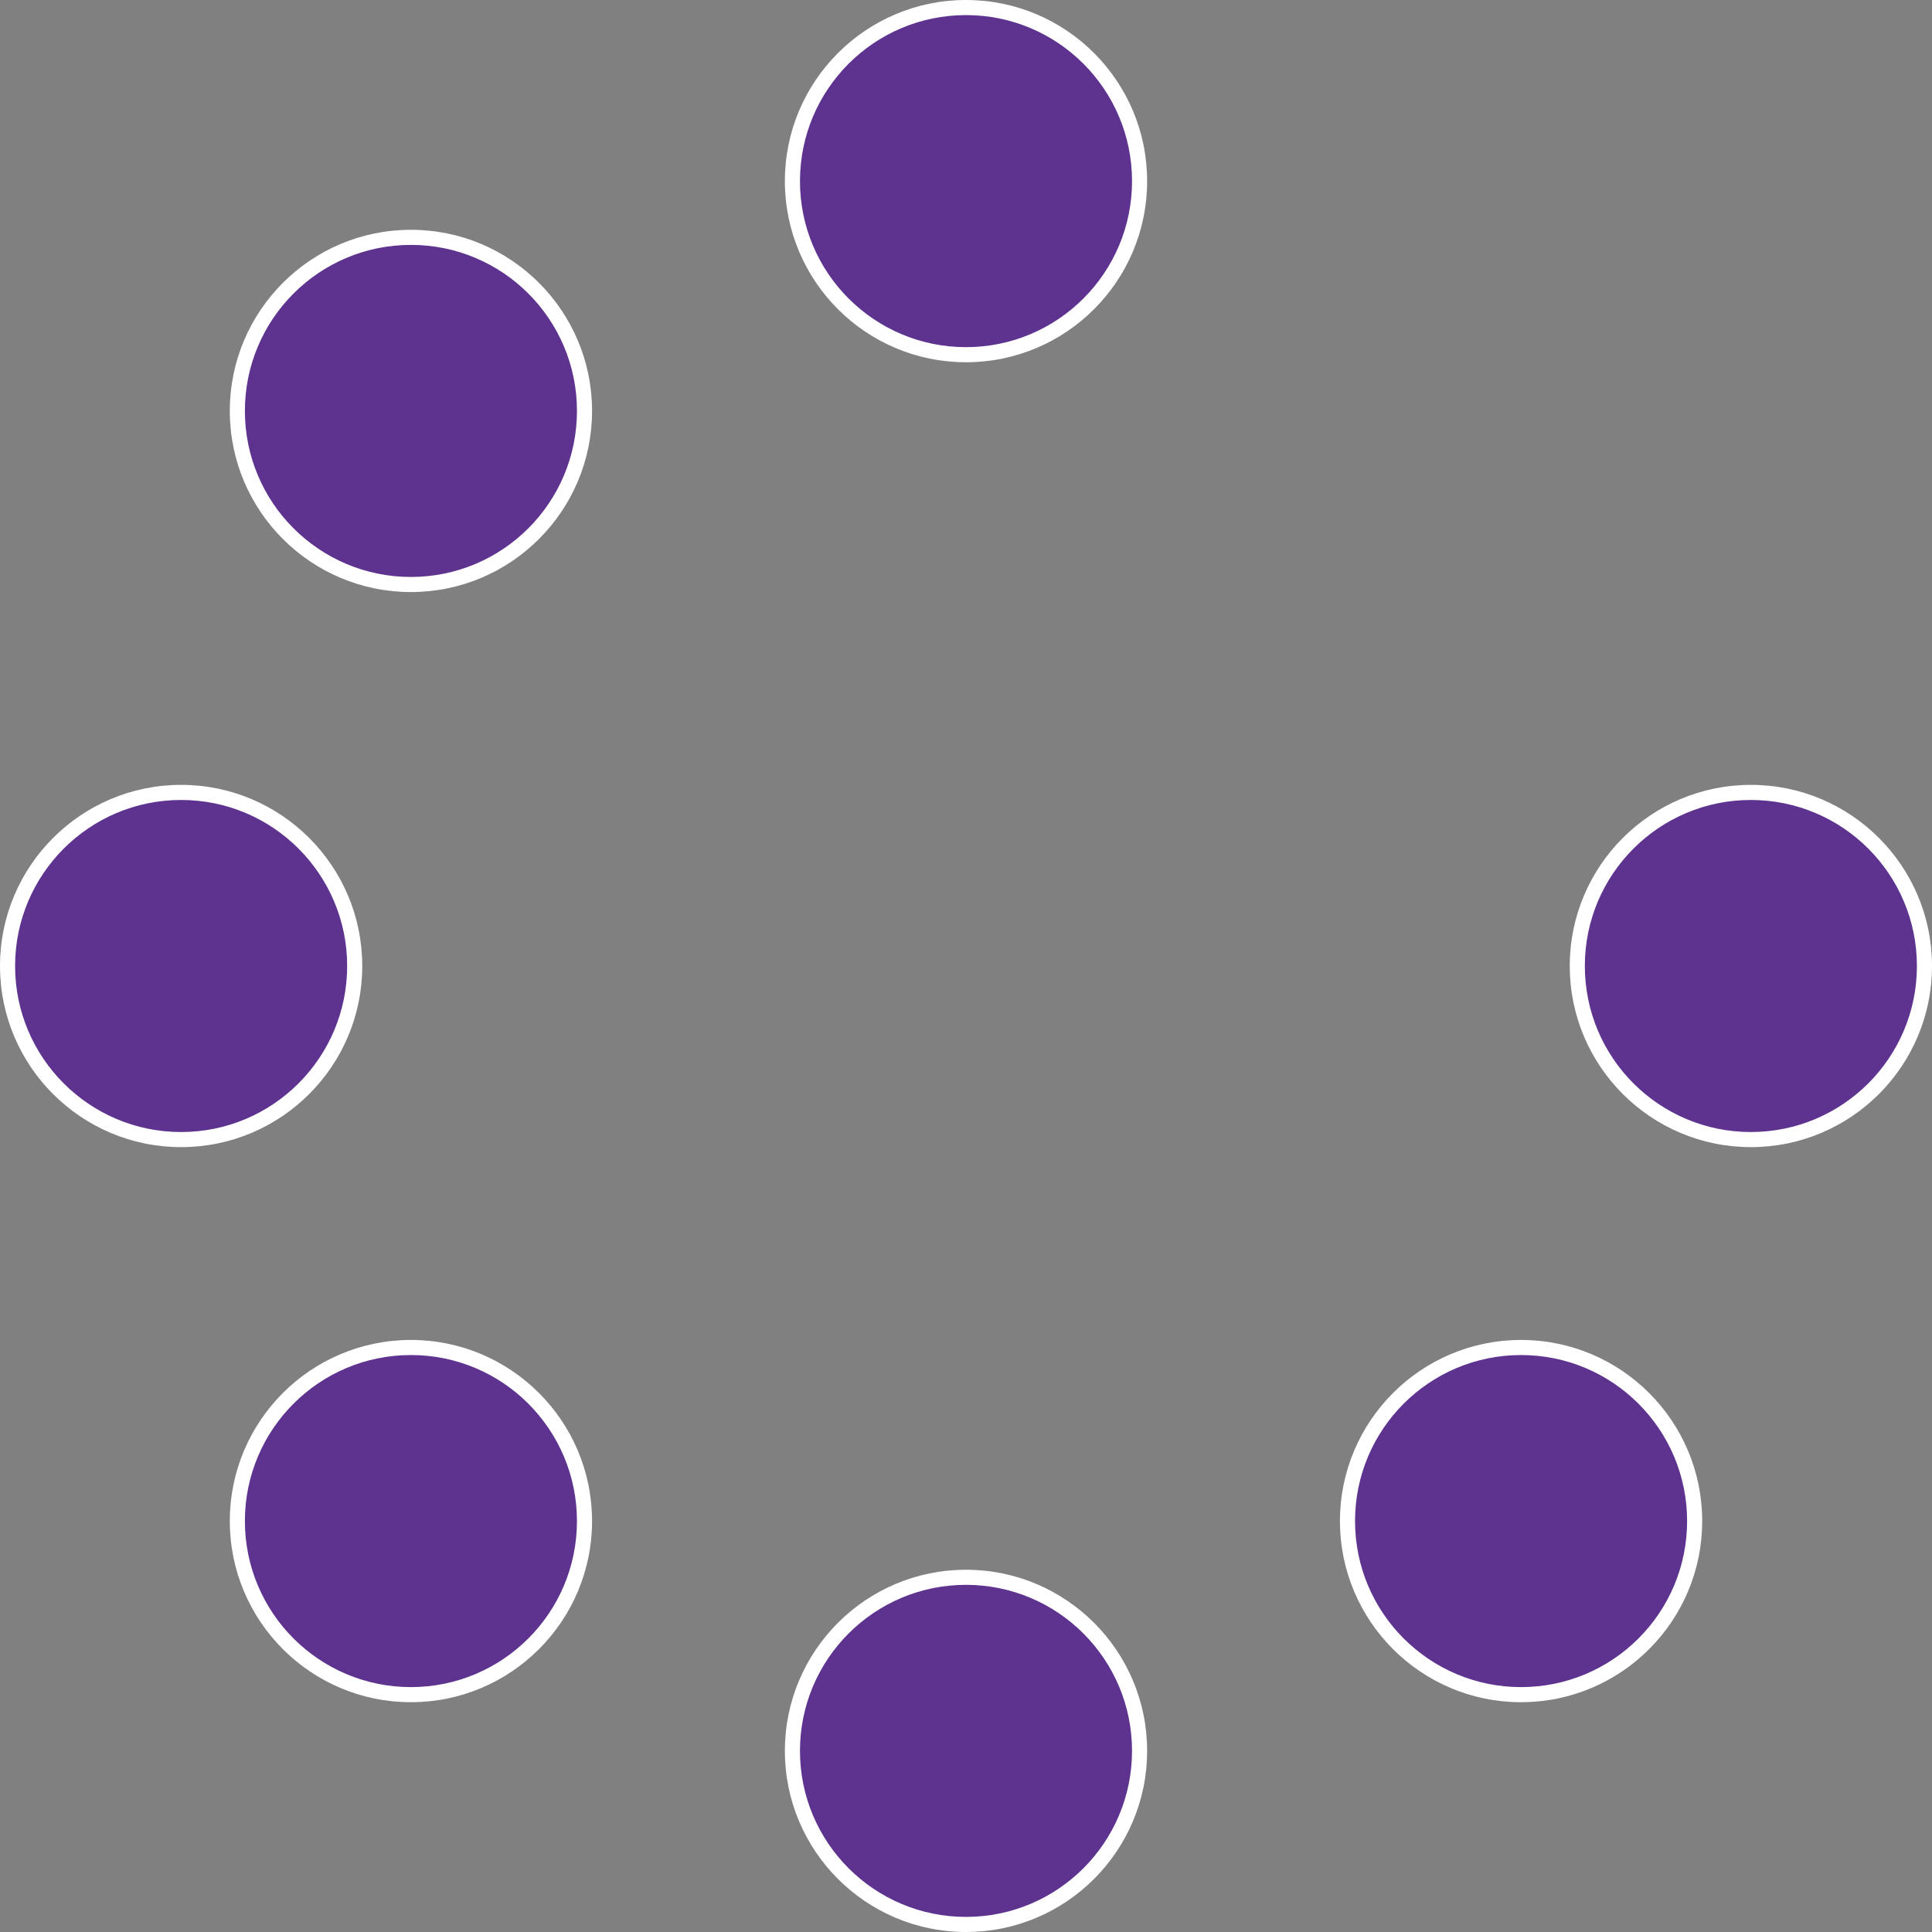 <?xml version="1.0" encoding="utf-8"?>
<!-- Generator: Adobe Illustrator 27.5.0, SVG Export Plug-In . SVG Version: 6.00 Build 0)  -->
<svg version="1.1" id="Layer_1" focusable="false" xmlns="http://www.w3.org/2000/svg" xmlns:xlink="http://www.w3.org/1999/xlink"
	 x="0px" y="0px" viewBox="0 0 512 512" style="enable-background:new 0 0 512 512;" xml:space="preserve">
<rect x="0" y="0" width="512" height="512" fill="#808080" stroke="none"/>
<style type="text/css">
	.st0{fill:#5E3390;}
	.st1{fill:#FFFFFF;}
</style>
<g>
	<path class="st0" d="M256,510c-25.4,0-46-20.6-46-46s20.6-46,46-46s46,20.6,46,46S281.4,510,256,510z M403.1,449.1
		c-25.4,0-46-20.6-46-46s20.6-46,46-46s46,20.6,46,46S428.5,449.1,403.1,449.1z M108.9,449.1c-25.4,0-46-20.6-46-46s20.6-46,46-46
		s46,20.6,46,46S134.3,449.1,108.9,449.1z M464,302c-25.4,0-46-20.6-46-46s20.6-46,46-46s46,20.6,46,46S489.4,302,464,302z M48,302
		c-25.4,0-46-20.6-46-46s20.6-46,46-46s46,20.6,46,46S73.4,302,48,302z M108.9,154.9c-25.4,0-46-20.6-46-46s20.6-46,46-46
		s46,20.6,46,46S134.3,154.9,108.9,154.9z M256,94c-25.4,0-46-20.6-46-46s20.6-46,46-46s46,20.6,46,46S281.4,94,256,94z"/>
	<path class="st1" d="M256,4c24.3,0,44,19.7,44,44s-19.7,44-44,44s-44-19.7-44-44S231.7,4,256,4 M108.9,64.9c24.3,0,44,19.7,44,44
		s-19.7,44-44,44s-44-19.7-44-44S84.6,64.9,108.9,64.9 M464,212c24.3,0,44,19.7,44,44s-19.7,44-44,44s-44-19.7-44-44
		S439.7,212,464,212 M48,212c24.3,0,44,19.7,44,44s-19.7,44-44,44S4,280.3,4,256S23.7,212,48,212 M403.1,359.1c24.3,0,44,19.7,44,44
		s-19.7,44-44,44s-44-19.7-44-44S378.8,359.1,403.1,359.1 M108.9,359.1c24.3,0,44,19.7,44,44s-19.7,44-44,44s-44-19.7-44-44
		S84.6,359.1,108.9,359.1 M256,420c24.3,0,44,19.7,44,44s-19.7,44-44,44s-44-19.7-44-44S231.7,420,256,420 M256,0
		c-26.5,0-48,21.5-48,48s21.5,48,48,48s48-21.5,48-48S282.5,0,256,0L256,0z M108.9,60.9c-26.5,0-48,21.5-48,48s21.5,48,48,48
		s48-21.5,48-48S135.4,60.9,108.9,60.9L108.9,60.9z M464,208c-26.5,0-48,21.5-48,48s21.5,48,48,48s48-21.5,48-48S490.5,208,464,208
		L464,208z M48,208c-26.5,0-48,21.5-48,48s21.5,48,48,48s48-21.5,48-48S74.5,208,48,208L48,208z M403.1,355.1c-26.5,0-48,21.5-48,48
		s21.5,48,48,48s48-21.5,48-48S429.6,355.1,403.1,355.1L403.1,355.1z M108.9,355.1c-26.5,0-48,21.5-48,48s21.5,48,48,48
		s48-21.5,48-48S135.4,355.1,108.9,355.1L108.9,355.1z M256,416c-26.5,0-48,21.5-48,48s21.5,48,48,48s48-21.5,48-48
		S282.5,416,256,416L256,416z"/>
</g>
</svg>
